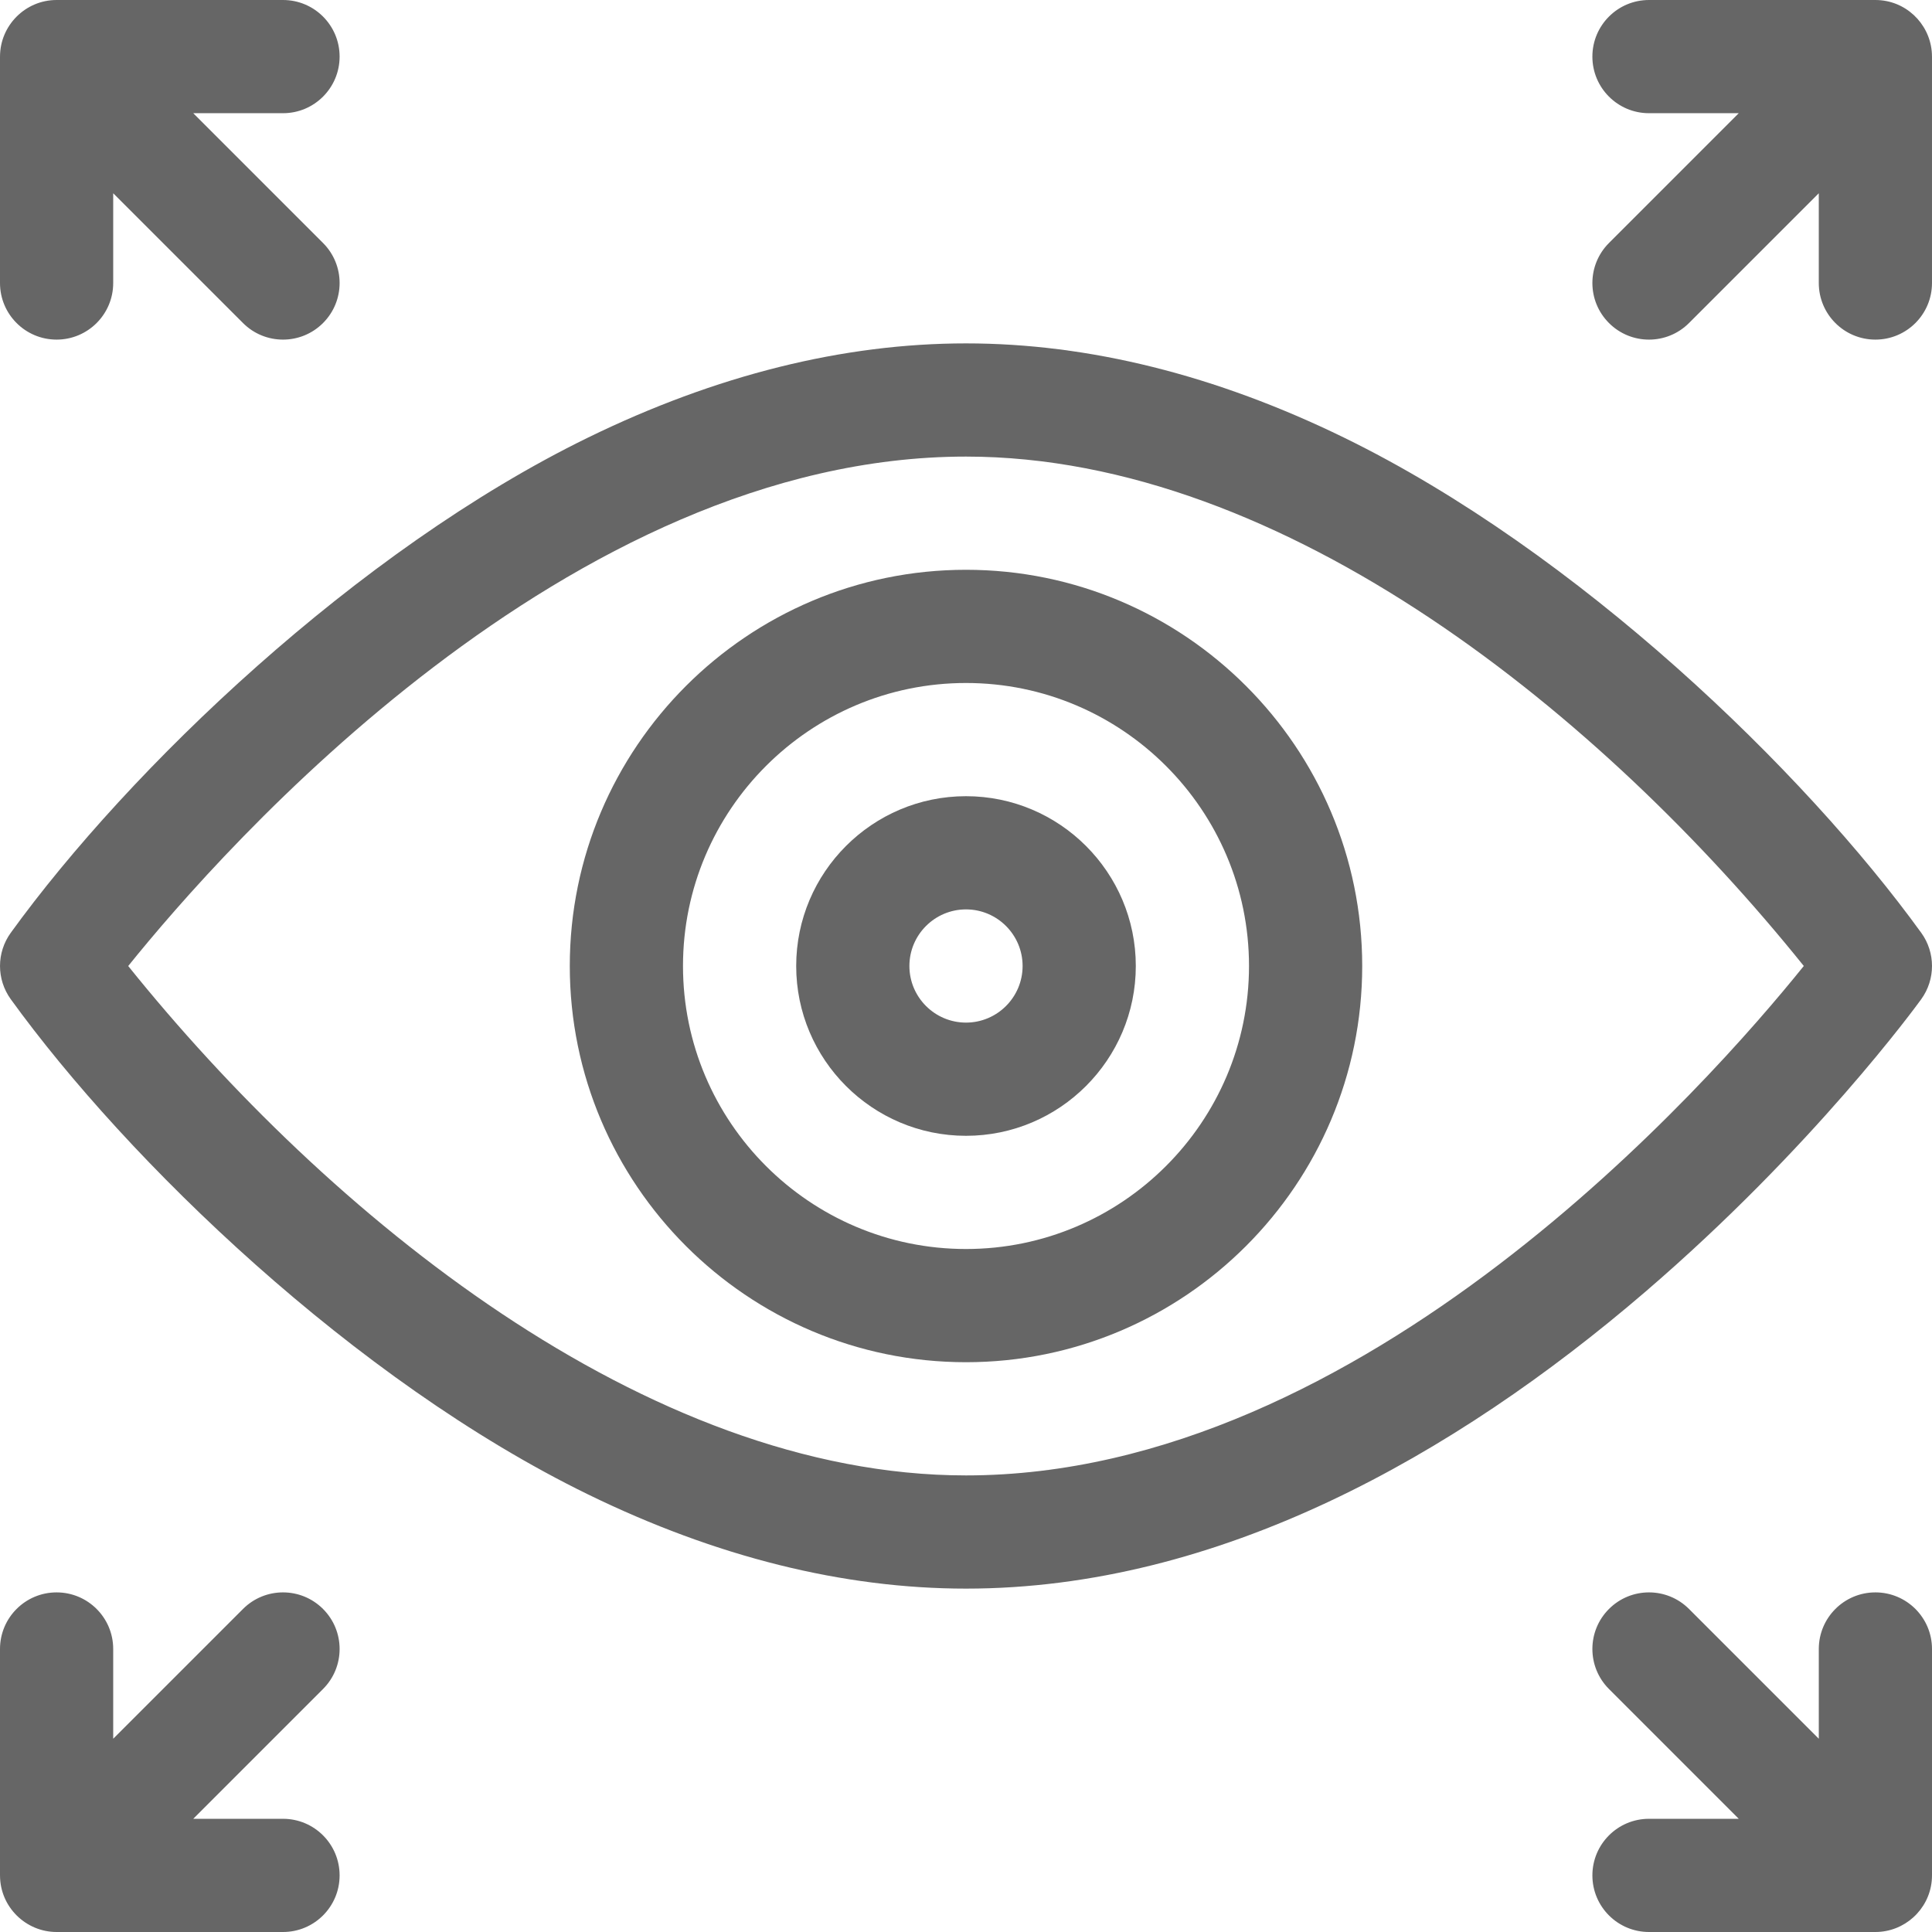<?xml version="1.0" encoding="UTF-8"?>
<svg xmlns="http://www.w3.org/2000/svg" xmlns:xlink="http://www.w3.org/1999/xlink" xmlns:svgjs="http://svgjs.com/svgjs" version="1.1" width="512" height="512" x="0" y="0" viewBox="0 0 512 512" style="enable-background:new 0 0 512 512" xml:space="preserve" class="">
  <g>
    <path xmlns="http://www.w3.org/2000/svg" d="m509.156 264.789c3.793-5.246 3.793-12.332 0-17.578-31.012-42.875-91.059-101.016-153-131.25-33.926-16.562-67.625-24.961-100.156-24.961s-66.23 8.398-100.156 24.957c-61.234 29.895-121.629 87.883-153 131.254-3.789 5.246-3.789 12.332 0 17.578 31.012 42.875 91.059 101.016 153 131.25 33.926 16.562 67.625 24.961 100.156 24.961 66.922 0 129.422-35.219 179.977-78.617 44.516-38.219 72.031-76.004 73.18-77.594zm-253.156 126.211c-84.926 0-169.336-69.438-222.023-134.996 25.145-31.242 116.621-135.004 222.023-135.004 84.859 0 169.27 69.348 222.023 134.996-25.145 31.242-116.621 135.004-222.023 135.004zm0 0" fill="#666666" data-original="#000000" style="" class=""></path>
    <path xmlns="http://www.w3.org/2000/svg" d="m256 151c-57.898 0-105 47.102-105 105s47.102 105 105 105 105-47.102 105-105-47.102-105-105-105zm0 180c-41.355 0-75-33.645-75-75s33.645-75 75-75 75 33.645 75 75-33.645 75-75 75zm0 0" fill="#666666" data-original="#000000" style="" class=""></path>
    <path xmlns="http://www.w3.org/2000/svg" d="m256 211c-24.812 0-45 20.188-45 45s20.188 45 45 45 45-20.188 45-45-20.188-45-45-45zm0 60c-8.27 0-15-6.73-15-15s6.73-15 15-15 15 6.73 15 15-6.73 15-15 15zm0 0" fill="#666666" data-original="#000000" style="" class=""></path>
    <path xmlns="http://www.w3.org/2000/svg" d="m497 422c-8.285 0-15 6.715-15 15v23.785l-34.395-34.391c-5.855-5.859-15.355-5.859-21.211 0-5.859 5.855-5.859 15.352 0 21.211l34.391 34.395h-23.785c-8.285 0-15 6.715-15 15s6.715 15 15 15h60c7.695 0 14.18-5.891 14.926-13.52.047-.477.07-.957.07-1.434 0-.016.004-.031.004-.047v-60c0-8.285-6.715-15-15-15zm0 0" fill="#666666" data-original="#000000" style="" class=""></path>
    <path xmlns="http://www.w3.org/2000/svg" d="m437 30h23.785l-34.391 34.395c-5.859 5.859-5.859 15.355 0 21.211 2.926 2.93 6.766 4.395 10.605 4.395s7.68-1.465 10.605-4.395l34.395-34.391v23.785c0 8.285 6.715 15 15 15s15-6.715 15-15v-60c0-.016-.004-.031-.004-.043-.02-7.609-5.824-14.129-13.512-14.883-.496-.047-.992-.074-1.488-.074h-59.996c-8.285 0-15 6.715-15 15s6.715 15 15 15zm0 0" fill="#666666" data-original="#000000" style="" class=""></path>
    <path xmlns="http://www.w3.org/2000/svg" d="m75 482h-23.785l34.391-34.395c5.859-5.859 5.859-15.355 0-21.211-5.855-5.859-15.352-5.859-21.211 0l-34.395 34.391v-23.785c0-8.285-6.715-15-15-15s-15 6.715-15 15v60c0 .016.004.031.004.043.023 8.348 6.859 14.957 14.996 14.957h60c8.285 0 15-6.715 15-15s-6.715-15-15-15zm0 0" fill="#666666" data-original="#000000" style="" class=""></path>
    <path xmlns="http://www.w3.org/2000/svg" d="m15 90c8.285 0 15-6.715 15-15v-23.785l34.395 34.391c5.855 5.859 15.355 5.859 21.211 0 5.859-5.855 5.859-15.352 0-21.211l-34.391-34.395h23.785c8.285 0 15-6.715 15-15s-6.715-15-15-15h-59.996c-8.277-.004-14.977 6.742-15 14.957 0 .016-.004.027-.004.043v60c0 8.285 6.715 15 15 15zm0 0" fill="#666666" data-original="#000000" style="" class=""></path>
  </g>
</svg>
